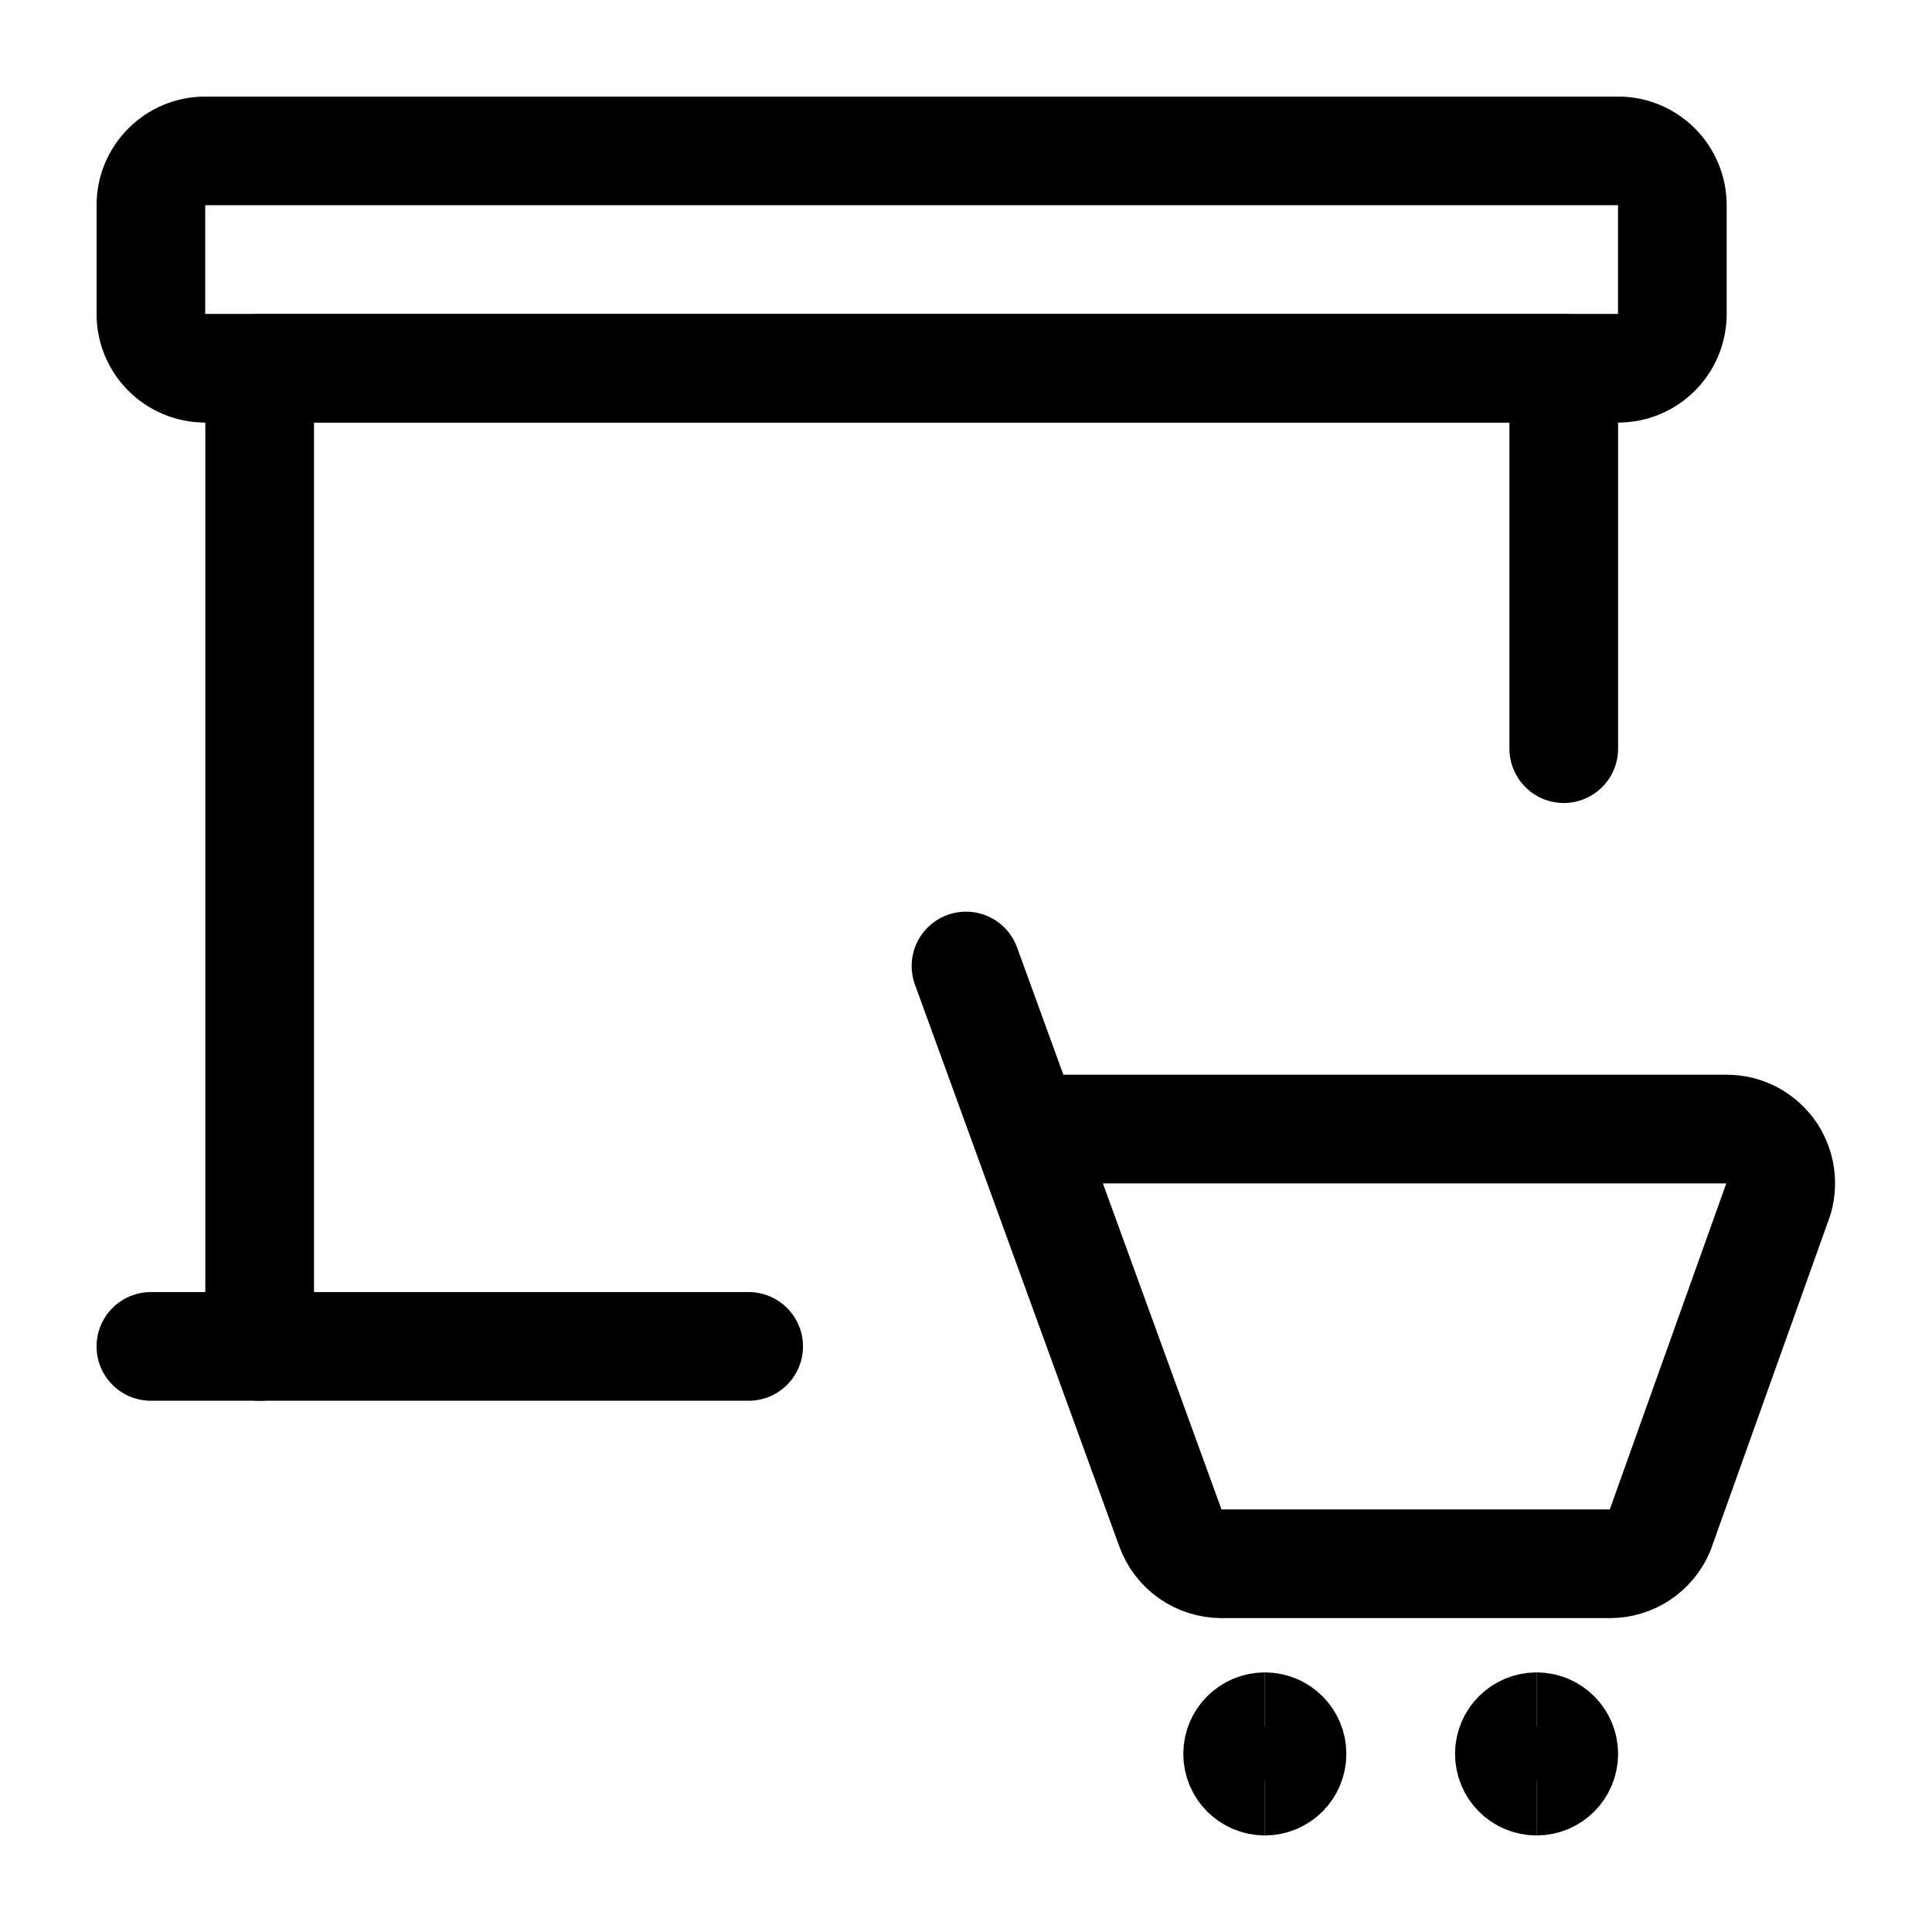 <?xml version="1.0" encoding="UTF-8"?>
<svg xmlns="http://www.w3.org/2000/svg" width="20" height="20" viewBox="0 0 20 20" fill="none">
  <g clip-path="url(#clip0_4204_8589)">
    <path d="M16.75 1.562H2.125C1.814 1.562 1.562 1.814 1.562 2.125V3.25C1.562 3.561 1.814 3.812 2.125 3.812H16.75C17.061 3.812 17.312 3.561 17.312 3.25V2.125C17.312 1.814 17.061 1.562 16.75 1.562Z" stroke="black" stroke-width="1.125" stroke-linecap="round" stroke-linejoin="round"></path>
    <path d="M2.688 13.938V3.812H16.188V7.75" stroke="black" stroke-width="1.125" stroke-linecap="round" stroke-linejoin="round"></path>
    <path d="M1.562 13.938H7.75" stroke="black" stroke-width="1.125" stroke-linecap="round" stroke-linejoin="round"></path>
    <path d="M10 10L12.116 15.817C12.155 15.925 12.226 16.018 12.32 16.085C12.414 16.151 12.526 16.187 12.641 16.188H16.667C16.777 16.188 16.885 16.155 16.976 16.095C17.068 16.034 17.14 15.947 17.183 15.846L18.389 12.471C18.425 12.386 18.44 12.293 18.432 12.2C18.424 12.108 18.393 12.019 18.343 11.941C18.292 11.864 18.222 11.8 18.141 11.755C18.059 11.711 17.968 11.688 17.875 11.688H10.614" stroke="black" stroke-width="1.125" stroke-linecap="round" stroke-linejoin="round"></path>
    <path d="M13.094 18.438C12.938 18.438 12.812 18.312 12.812 18.156C12.812 18.001 12.938 17.875 13.094 17.875" stroke="black" stroke-width="1.125"></path>
    <path d="M13.094 18.438C13.249 18.438 13.375 18.312 13.375 18.156C13.375 18.001 13.249 17.875 13.094 17.875" stroke="black" stroke-width="1.125"></path>
    <path d="M15.906 18.438C15.751 18.438 15.625 18.312 15.625 18.156C15.625 18.001 15.751 17.875 15.906 17.875" stroke="black" stroke-width="1.125"></path>
    <path d="M15.906 18.438C16.062 18.438 16.188 18.312 16.188 18.156C16.188 18.001 16.062 17.875 15.906 17.875" stroke="black" stroke-width="1.125"></path>
  </g>
  <defs>
    <clipPath id="clip0_4204_8589">
      <rect width="18" height="18" fill="white" transform="translate(1 1)"></rect>
    </clipPath>
  </defs>
</svg>

